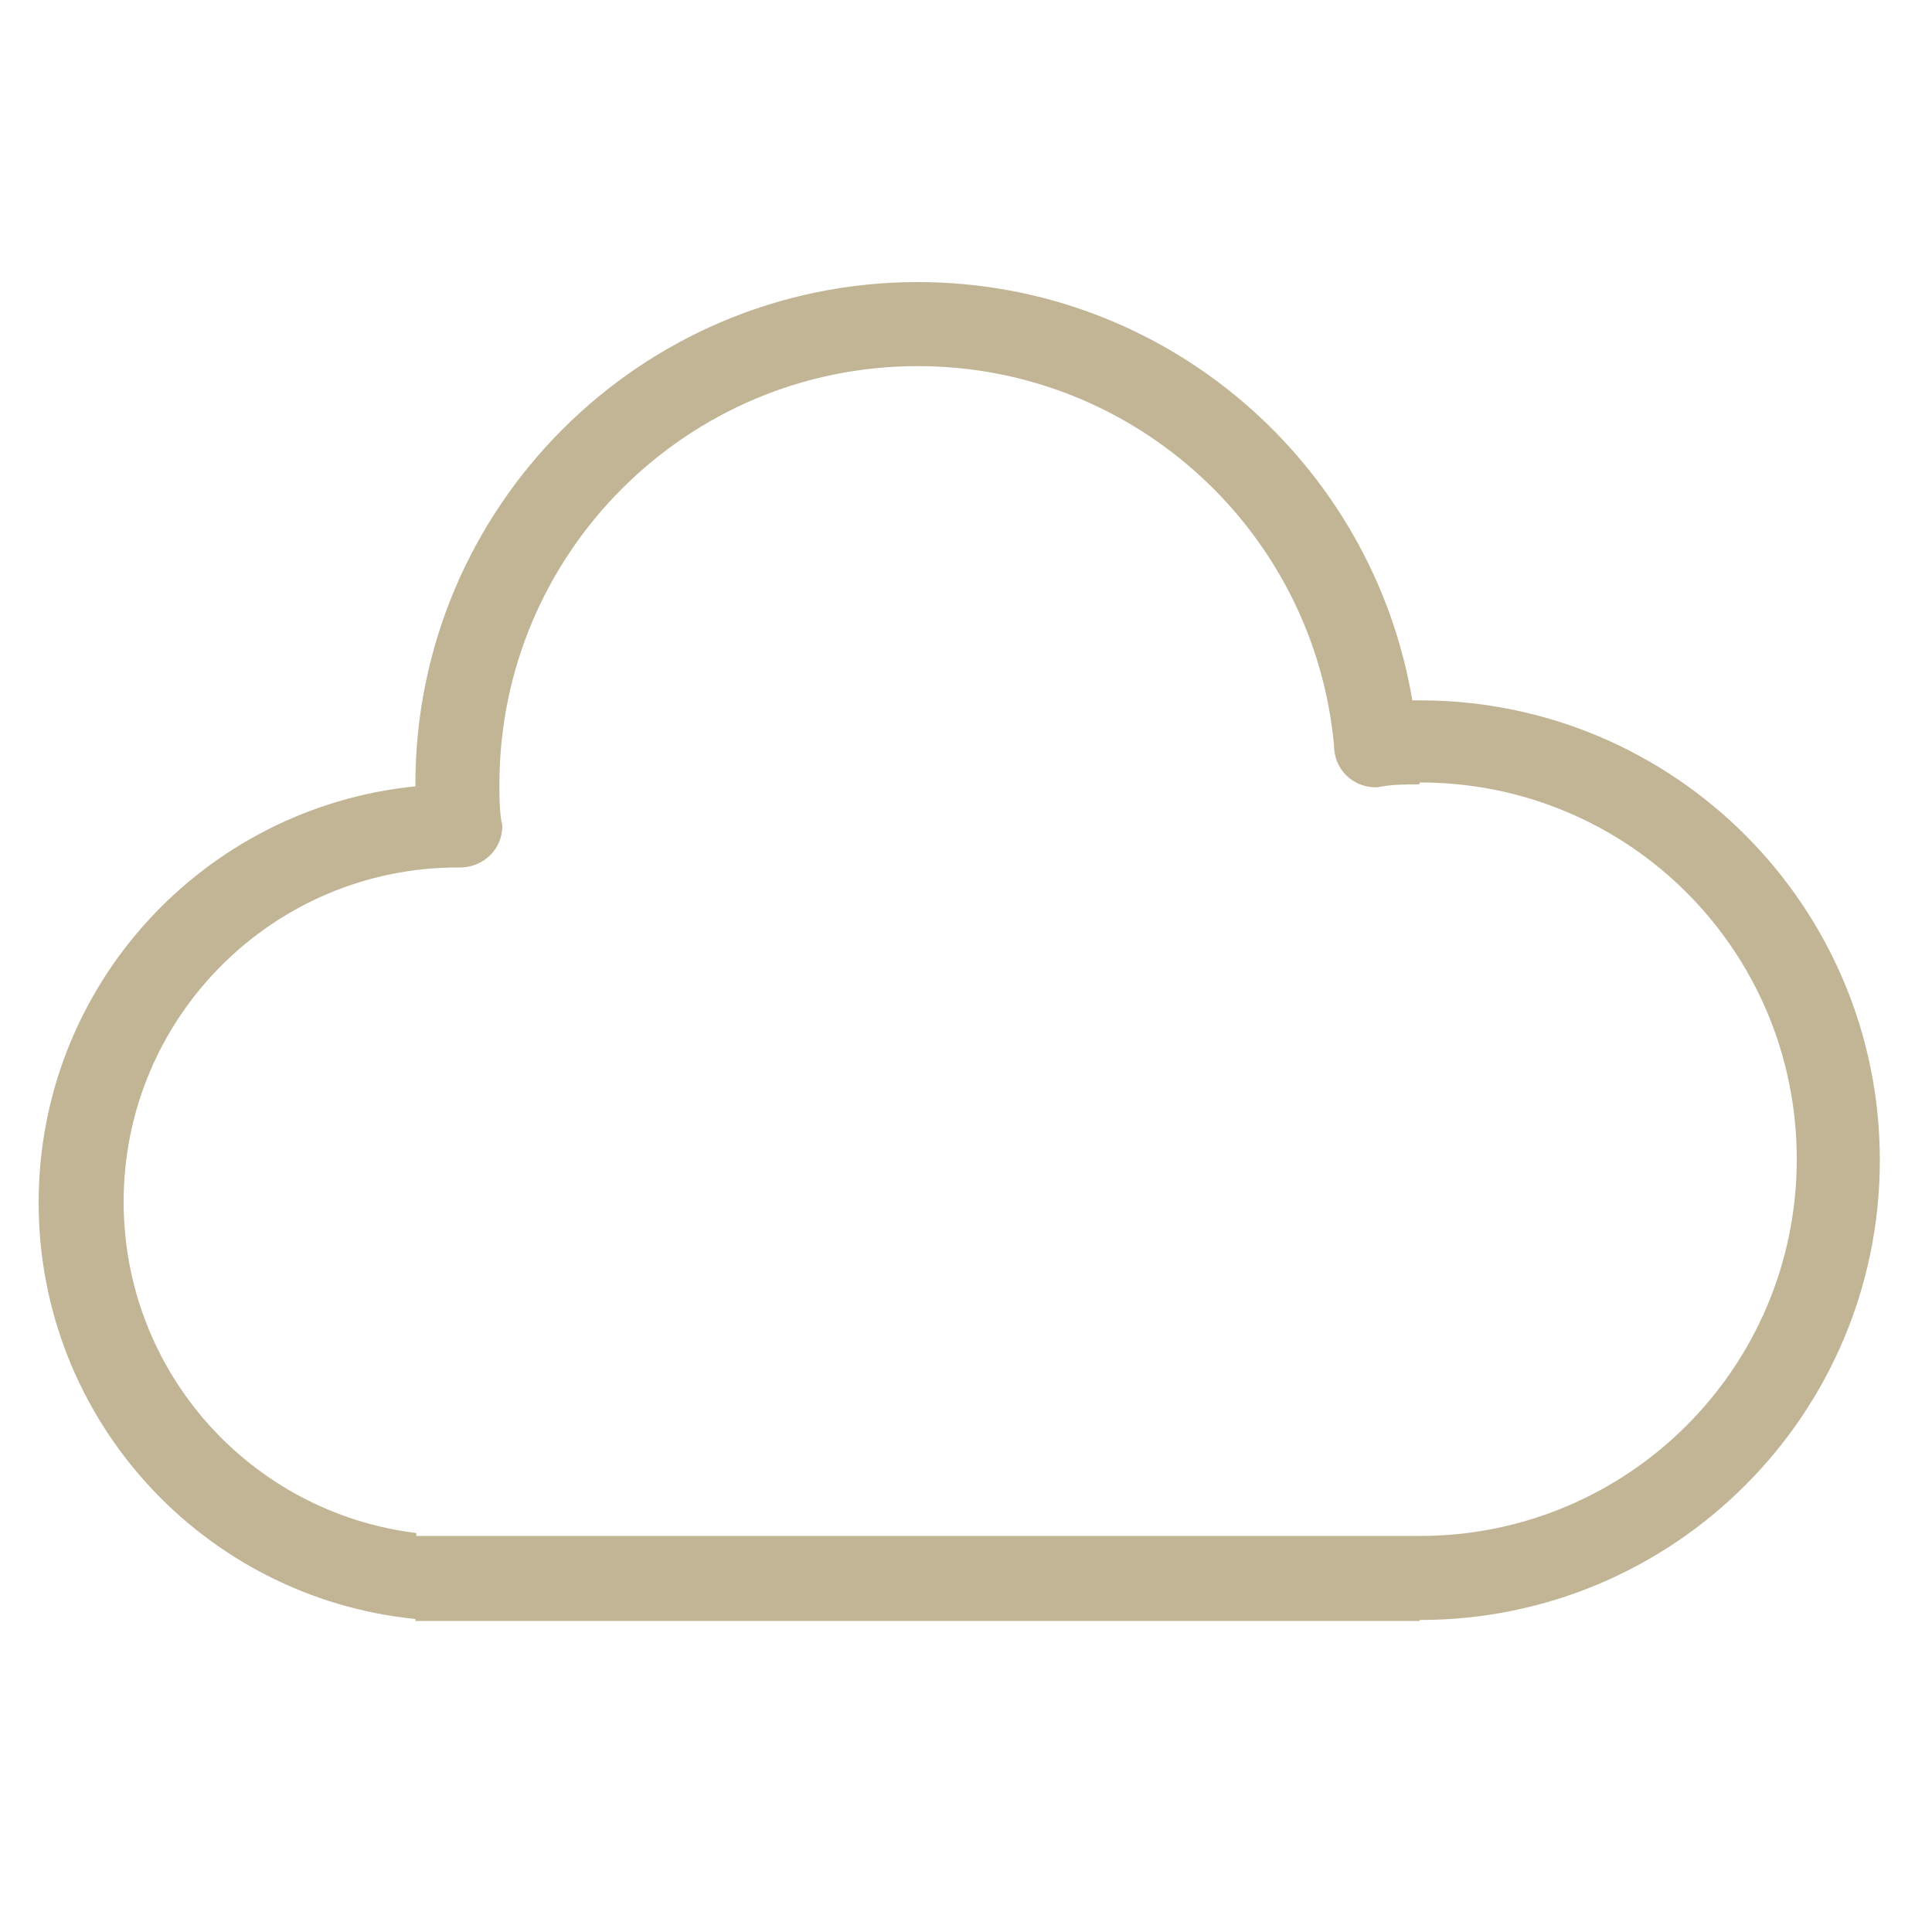 <?xml version="1.0" encoding="UTF-8"?>
<svg id="_레이어_1" data-name="레이어_1" xmlns="http://www.w3.org/2000/svg" version="1.1" viewBox="0 0 20 20">
  <!-- Generator: Adobe Illustrator 29.3.1, SVG Export Plug-In . SVG Version: 2.1.0 Build 151)  -->
  <defs>
    <style>
      .st0 {
        fill: #98844f;
        fill-rule: evenodd;
        opacity: .6;
      }
    </style>
  </defs>
  <path class="st0" d="M14.69,16.78H4.3v-.02c-2.19-.22-3.9-2.06-3.9-4.31s1.71-4.09,3.9-4.31c0,0,0-.01,0-.02,0-2.87,2.33-5.2,5.2-5.2,2.58,0,4.71,1.88,5.12,4.33.03,0,.05,0,.08,0,2.63,0,4.76,2.13,4.76,4.76s-2.13,4.76-4.76,4.76ZM14.69,8.12c-.15,0-.29,0-.43.03h0s0,0-.02,0c-.24,0-.43-.19-.43-.43h0c-.2-2.2-2.05-3.93-4.31-3.93-2.39,0-4.33,1.94-4.33,4.33,0,.13,0,.25.02.38h0s.01.04.01.05c0,.24-.19.42-.42.43h0s-.02,0-.04,0c-1.91,0-3.46,1.55-3.46,3.46,0,1.77,1.32,3.22,3.03,3.43v.03h10.39c2.15,0,3.9-1.74,3.9-3.9s-1.74-3.9-3.9-3.9Z"/>
</svg>